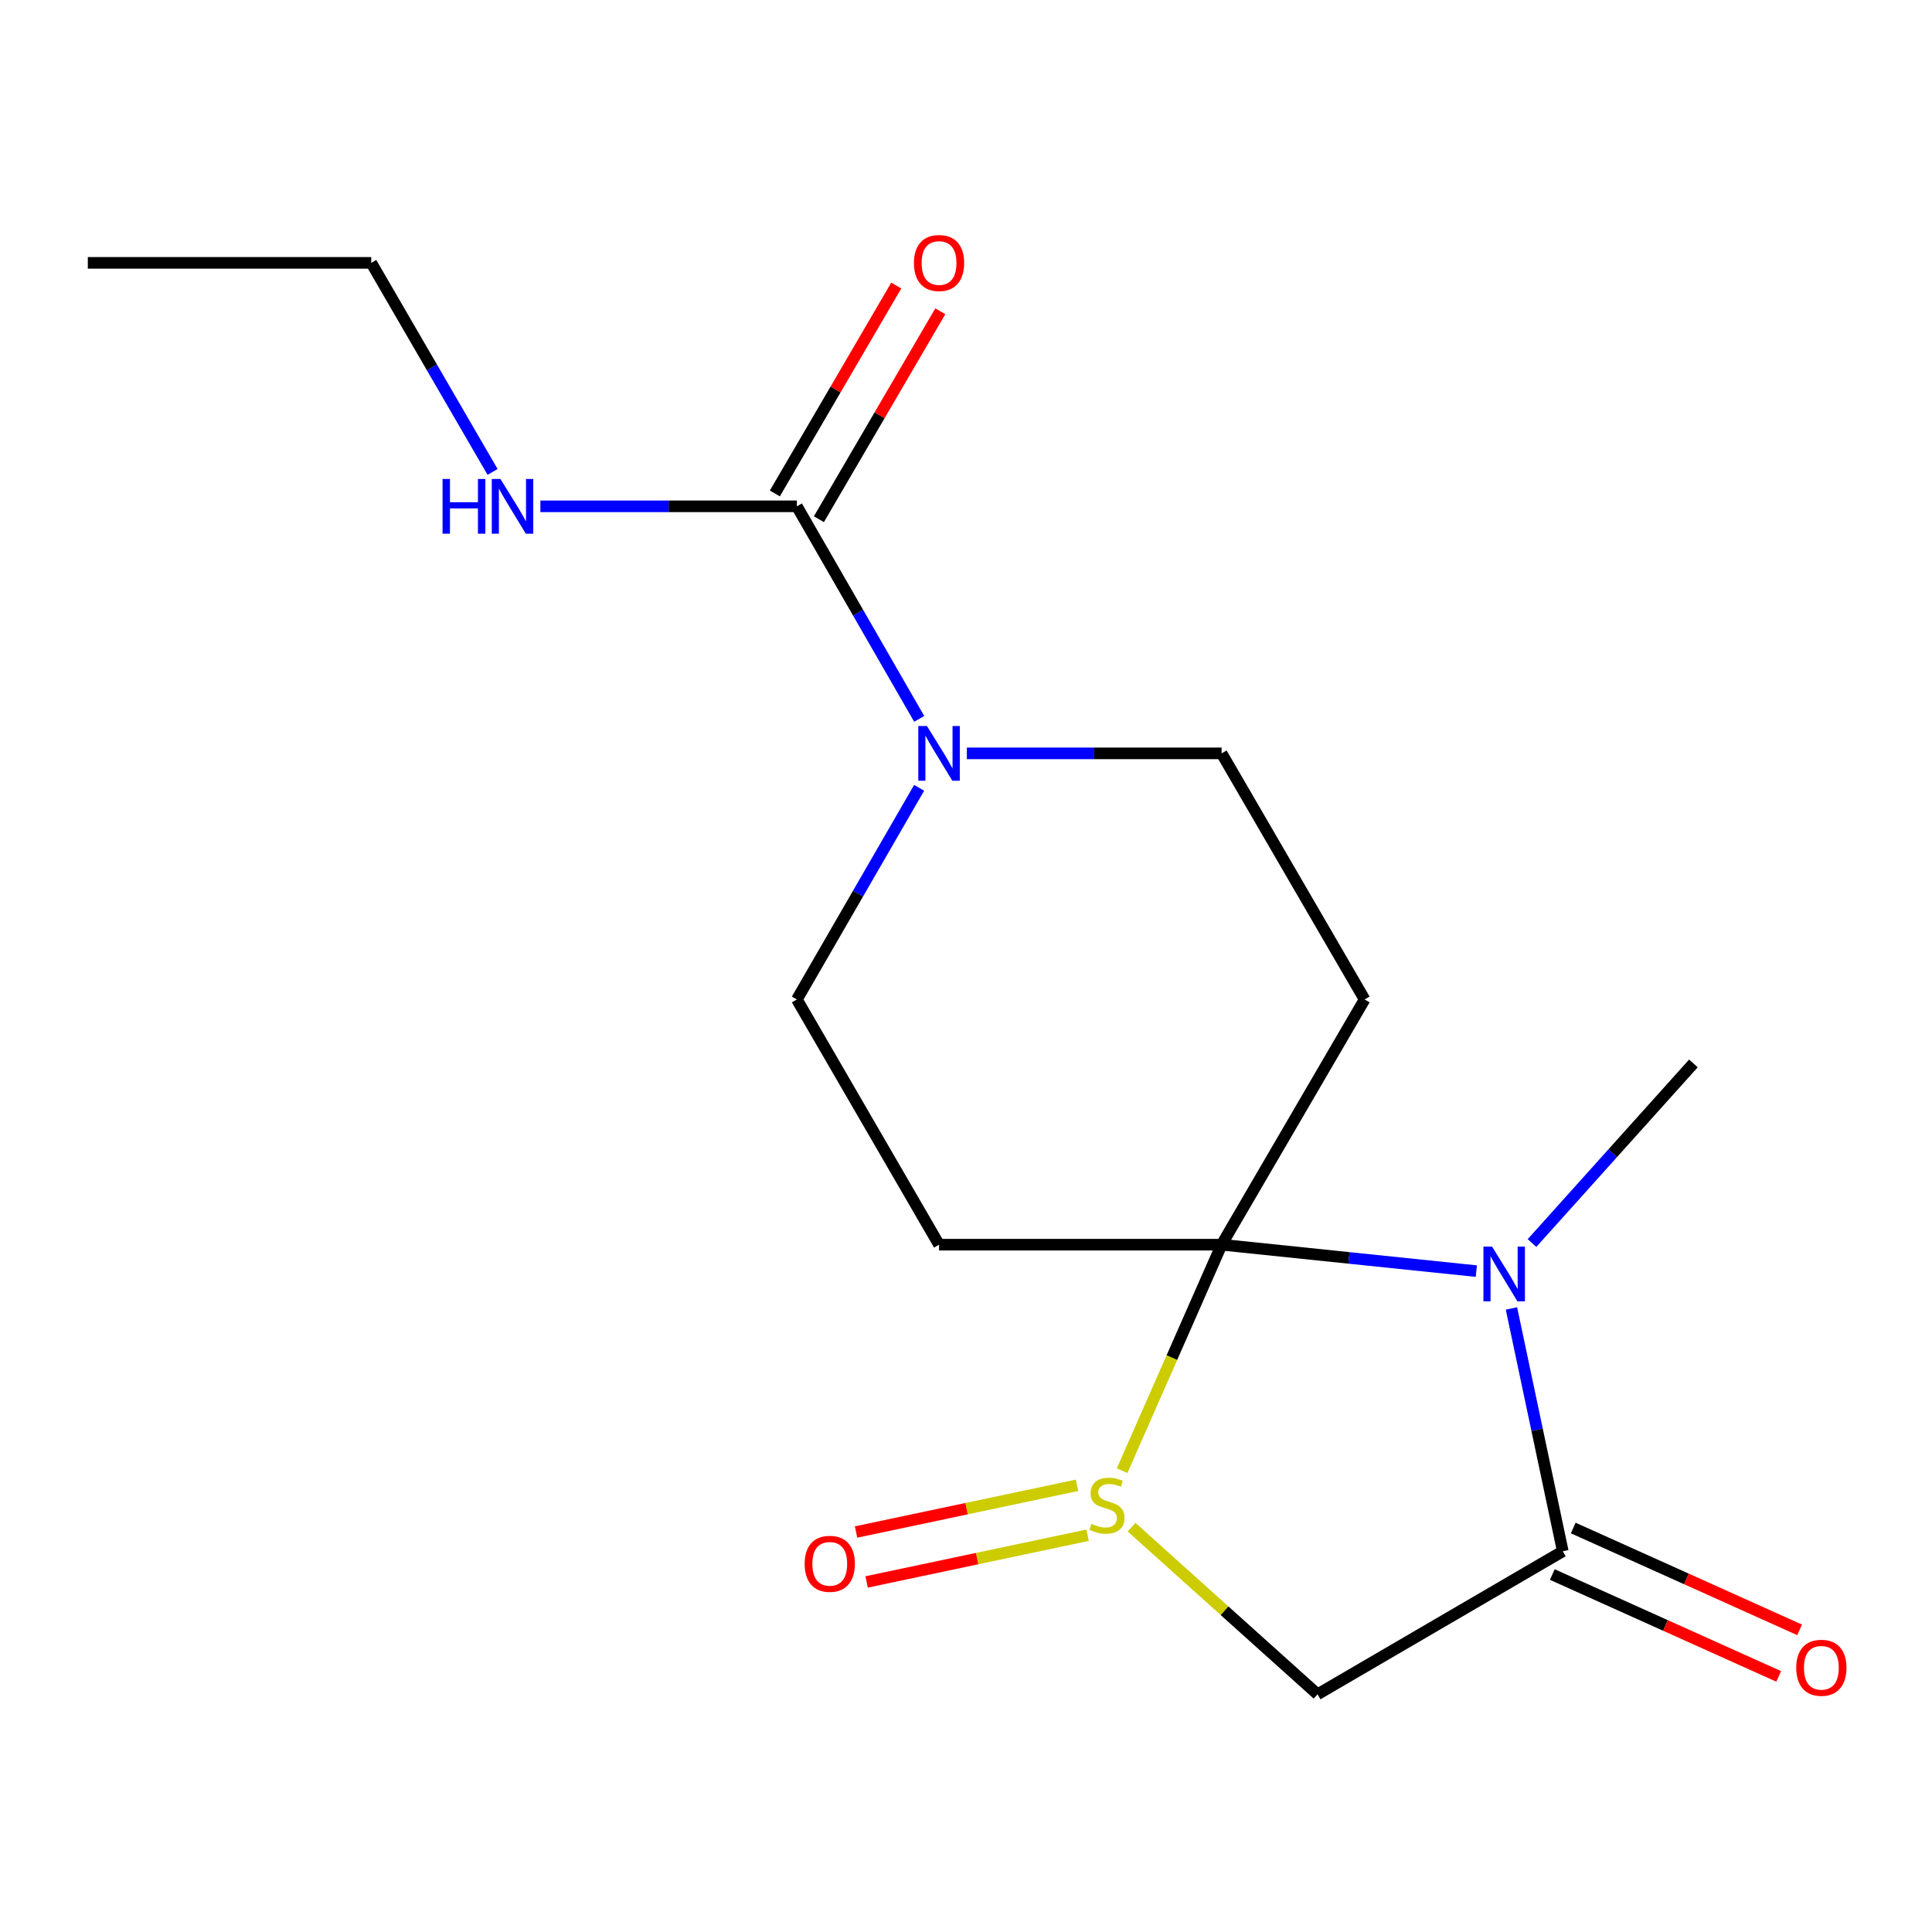 <?xml version='1.0' encoding='iso-8859-1'?>
<svg version='1.1' baseProfile='full'
              xmlns='http://www.w3.org/2000/svg'
                      xmlns:rdkit='http://www.rdkit.org/xml'
                      xmlns:xlink='http://www.w3.org/1999/xlink'
                  xml:space='preserve'
width='1000px' height='1000px' viewBox='0 0 1000 1000'>
<!-- END OF HEADER -->
<rect style='opacity:1.0;fill:#FFFFFF;stroke:none' width='1000' height='1000' x='0' y='0'> </rect>
<path class='bond-0' d='M 632.305,644.251 L 606.553,702.733' style='fill:none;fill-rule:evenodd;stroke:#000000;stroke-width:6px;stroke-linecap:butt;stroke-linejoin:miter;stroke-opacity:1' />
<path class='bond-0' d='M 606.553,702.733 L 580.802,761.214' style='fill:none;fill-rule:evenodd;stroke:#CCCC00;stroke-width:6px;stroke-linecap:butt;stroke-linejoin:miter;stroke-opacity:1' />
<path class='bond-1' d='M 632.305,644.251 L 698.224,651.09' style='fill:none;fill-rule:evenodd;stroke:#000000;stroke-width:6px;stroke-linecap:butt;stroke-linejoin:miter;stroke-opacity:1' />
<path class='bond-1' d='M 698.224,651.09 L 764.143,657.928' style='fill:none;fill-rule:evenodd;stroke:#0000FF;stroke-width:6px;stroke-linecap:butt;stroke-linejoin:miter;stroke-opacity:1' />
<path class='bond-4' d='M 632.305,644.251 L 486.051,644.251' style='fill:none;fill-rule:evenodd;stroke:#000000;stroke-width:6px;stroke-linecap:butt;stroke-linejoin:miter;stroke-opacity:1' />
<path class='bond-5' d='M 632.305,644.251 L 706.319,517.323' style='fill:none;fill-rule:evenodd;stroke:#000000;stroke-width:6px;stroke-linecap:butt;stroke-linejoin:miter;stroke-opacity:1' />
<path class='bond-3' d='M 585.707,790.467 L 633.834,833.715' style='fill:none;fill-rule:evenodd;stroke:#CCCC00;stroke-width:6px;stroke-linecap:butt;stroke-linejoin:miter;stroke-opacity:1' />
<path class='bond-3' d='M 633.834,833.715 L 681.961,876.963' style='fill:none;fill-rule:evenodd;stroke:#000000;stroke-width:6px;stroke-linecap:butt;stroke-linejoin:miter;stroke-opacity:1' />
<path class='bond-10' d='M 557.486,768.789 L 500.289,780.88' style='fill:none;fill-rule:evenodd;stroke:#CCCC00;stroke-width:6px;stroke-linecap:butt;stroke-linejoin:miter;stroke-opacity:1' />
<path class='bond-10' d='M 500.289,780.88 L 443.092,792.971' style='fill:none;fill-rule:evenodd;stroke:#FF0000;stroke-width:6px;stroke-linecap:butt;stroke-linejoin:miter;stroke-opacity:1' />
<path class='bond-10' d='M 562.949,794.631 L 505.752,806.722' style='fill:none;fill-rule:evenodd;stroke:#CCCC00;stroke-width:6px;stroke-linecap:butt;stroke-linejoin:miter;stroke-opacity:1' />
<path class='bond-10' d='M 505.752,806.722 L 448.555,818.813' style='fill:none;fill-rule:evenodd;stroke:#FF0000;stroke-width:6px;stroke-linecap:butt;stroke-linejoin:miter;stroke-opacity:1' />
<path class='bond-2' d='M 782.326,677.251 L 795.608,740.092' style='fill:none;fill-rule:evenodd;stroke:#0000FF;stroke-width:6px;stroke-linecap:butt;stroke-linejoin:miter;stroke-opacity:1' />
<path class='bond-2' d='M 795.608,740.092 L 808.889,802.934' style='fill:none;fill-rule:evenodd;stroke:#000000;stroke-width:6px;stroke-linecap:butt;stroke-linejoin:miter;stroke-opacity:1' />
<path class='bond-14' d='M 792.962,643.396 L 834.734,596.911' style='fill:none;fill-rule:evenodd;stroke:#0000FF;stroke-width:6px;stroke-linecap:butt;stroke-linejoin:miter;stroke-opacity:1' />
<path class='bond-14' d='M 834.734,596.911 L 876.506,550.427' style='fill:none;fill-rule:evenodd;stroke:#000000;stroke-width:6px;stroke-linecap:butt;stroke-linejoin:miter;stroke-opacity:1' />
<path class='bond-11' d='M 803.47,814.977 L 862.056,841.338' style='fill:none;fill-rule:evenodd;stroke:#000000;stroke-width:6px;stroke-linecap:butt;stroke-linejoin:miter;stroke-opacity:1' />
<path class='bond-11' d='M 862.056,841.338 L 920.641,867.698' style='fill:none;fill-rule:evenodd;stroke:#FF0000;stroke-width:6px;stroke-linecap:butt;stroke-linejoin:miter;stroke-opacity:1' />
<path class='bond-11' d='M 814.308,790.89 L 872.894,817.251' style='fill:none;fill-rule:evenodd;stroke:#000000;stroke-width:6px;stroke-linecap:butt;stroke-linejoin:miter;stroke-opacity:1' />
<path class='bond-11' d='M 872.894,817.251 L 931.479,843.611' style='fill:none;fill-rule:evenodd;stroke:#FF0000;stroke-width:6px;stroke-linecap:butt;stroke-linejoin:miter;stroke-opacity:1' />
<path class='bond-18' d='M 808.889,802.934 L 681.961,876.963' style='fill:none;fill-rule:evenodd;stroke:#000000;stroke-width:6px;stroke-linecap:butt;stroke-linejoin:miter;stroke-opacity:1' />
<path class='bond-8' d='M 486.051,644.251 L 412.461,517.323' style='fill:none;fill-rule:evenodd;stroke:#000000;stroke-width:6px;stroke-linecap:butt;stroke-linejoin:miter;stroke-opacity:1' />
<path class='bond-9' d='M 706.319,517.323 L 632.305,389.939' style='fill:none;fill-rule:evenodd;stroke:#000000;stroke-width:6px;stroke-linecap:butt;stroke-linejoin:miter;stroke-opacity:1' />
<path class='bond-6' d='M 500.447,389.939 L 566.376,389.939' style='fill:none;fill-rule:evenodd;stroke:#0000FF;stroke-width:6px;stroke-linecap:butt;stroke-linejoin:miter;stroke-opacity:1' />
<path class='bond-6' d='M 566.376,389.939 L 632.305,389.939' style='fill:none;fill-rule:evenodd;stroke:#000000;stroke-width:6px;stroke-linecap:butt;stroke-linejoin:miter;stroke-opacity:1' />
<path class='bond-7' d='M 475.779,372.091 L 444.12,317.081' style='fill:none;fill-rule:evenodd;stroke:#0000FF;stroke-width:6px;stroke-linecap:butt;stroke-linejoin:miter;stroke-opacity:1' />
<path class='bond-7' d='M 444.12,317.081 L 412.461,262.072' style='fill:none;fill-rule:evenodd;stroke:#000000;stroke-width:6px;stroke-linecap:butt;stroke-linejoin:miter;stroke-opacity:1' />
<path class='bond-17' d='M 475.746,407.777 L 444.104,462.55' style='fill:none;fill-rule:evenodd;stroke:#0000FF;stroke-width:6px;stroke-linecap:butt;stroke-linejoin:miter;stroke-opacity:1' />
<path class='bond-17' d='M 444.104,462.55 L 412.461,517.323' style='fill:none;fill-rule:evenodd;stroke:#000000;stroke-width:6px;stroke-linecap:butt;stroke-linejoin:miter;stroke-opacity:1' />
<path class='bond-12' d='M 423.866,268.731 L 455.286,214.926' style='fill:none;fill-rule:evenodd;stroke:#000000;stroke-width:6px;stroke-linecap:butt;stroke-linejoin:miter;stroke-opacity:1' />
<path class='bond-12' d='M 455.286,214.926 L 486.705,161.121' style='fill:none;fill-rule:evenodd;stroke:#FF0000;stroke-width:6px;stroke-linecap:butt;stroke-linejoin:miter;stroke-opacity:1' />
<path class='bond-12' d='M 401.057,255.412 L 432.477,201.607' style='fill:none;fill-rule:evenodd;stroke:#000000;stroke-width:6px;stroke-linecap:butt;stroke-linejoin:miter;stroke-opacity:1' />
<path class='bond-12' d='M 432.477,201.607 L 463.897,147.801' style='fill:none;fill-rule:evenodd;stroke:#FF0000;stroke-width:6px;stroke-linecap:butt;stroke-linejoin:miter;stroke-opacity:1' />
<path class='bond-13' d='M 412.461,262.072 L 346.082,262.072' style='fill:none;fill-rule:evenodd;stroke:#000000;stroke-width:6px;stroke-linecap:butt;stroke-linejoin:miter;stroke-opacity:1' />
<path class='bond-13' d='M 346.082,262.072 L 279.702,262.072' style='fill:none;fill-rule:evenodd;stroke:#0000FF;stroke-width:6px;stroke-linecap:butt;stroke-linejoin:miter;stroke-opacity:1' />
<path class='bond-15' d='M 254.954,244.269 L 223.558,190.161' style='fill:none;fill-rule:evenodd;stroke:#0000FF;stroke-width:6px;stroke-linecap:butt;stroke-linejoin:miter;stroke-opacity:1' />
<path class='bond-15' d='M 223.558,190.161 L 192.163,136.053' style='fill:none;fill-rule:evenodd;stroke:#000000;stroke-width:6px;stroke-linecap:butt;stroke-linejoin:miter;stroke-opacity:1' />
<path class='bond-16' d='M 192.163,136.053 L 45.455,136.053' style='fill:none;fill-rule:evenodd;stroke:#000000;stroke-width:6px;stroke-linecap:butt;stroke-linejoin:miter;stroke-opacity:1' />
<path  class='atom-1' d='M 564.964 788.736
Q 565.284 788.856, 566.604 789.416
Q 567.924 789.976, 569.364 790.336
Q 570.844 790.656, 572.284 790.656
Q 574.964 790.656, 576.524 789.376
Q 578.084 788.056, 578.084 785.776
Q 578.084 784.216, 577.284 783.256
Q 576.524 782.296, 575.324 781.776
Q 574.124 781.256, 572.124 780.656
Q 569.604 779.896, 568.084 779.176
Q 566.604 778.456, 565.524 776.936
Q 564.484 775.416, 564.484 772.856
Q 564.484 769.296, 566.884 767.096
Q 569.324 764.896, 574.124 764.896
Q 577.404 764.896, 581.124 766.456
L 580.204 769.536
Q 576.804 768.136, 574.244 768.136
Q 571.484 768.136, 569.964 769.296
Q 568.444 770.416, 568.484 772.376
Q 568.484 773.896, 569.244 774.816
Q 570.044 775.736, 571.164 776.256
Q 572.324 776.776, 574.244 777.376
Q 576.804 778.176, 578.324 778.976
Q 579.844 779.776, 580.924 781.416
Q 582.044 783.016, 582.044 785.776
Q 582.044 789.696, 579.404 791.816
Q 576.804 793.896, 572.444 793.896
Q 569.924 793.896, 568.004 793.336
Q 566.124 792.816, 563.884 791.896
L 564.964 788.736
' fill='#CCCC00'/>
<path  class='atom-2' d='M 772.299 645.264
L 781.579 660.264
Q 782.499 661.744, 783.979 664.424
Q 785.459 667.104, 785.539 667.264
L 785.539 645.264
L 789.299 645.264
L 789.299 673.584
L 785.419 673.584
L 775.459 657.184
Q 774.299 655.264, 773.059 653.064
Q 771.859 650.864, 771.499 650.184
L 771.499 673.584
L 767.819 673.584
L 767.819 645.264
L 772.299 645.264
' fill='#0000FF'/>
<path  class='atom-7' d='M 479.791 375.779
L 489.071 390.779
Q 489.991 392.259, 491.471 394.939
Q 492.951 397.619, 493.031 397.779
L 493.031 375.779
L 496.791 375.779
L 496.791 404.099
L 492.911 404.099
L 482.951 387.699
Q 481.791 385.779, 480.551 383.579
Q 479.351 381.379, 478.991 380.699
L 478.991 404.099
L 475.311 404.099
L 475.311 375.779
L 479.791 375.779
' fill='#0000FF'/>
<path  class='atom-11' d='M 416.483 809.426
Q 416.483 802.626, 419.843 798.826
Q 423.203 795.026, 429.483 795.026
Q 435.763 795.026, 439.123 798.826
Q 442.483 802.626, 442.483 809.426
Q 442.483 816.306, 439.083 820.226
Q 435.683 824.106, 429.483 824.106
Q 423.243 824.106, 419.843 820.226
Q 416.483 816.346, 416.483 809.426
M 429.483 820.906
Q 433.803 820.906, 436.123 818.026
Q 438.483 815.106, 438.483 809.426
Q 438.483 803.866, 436.123 801.066
Q 433.803 798.226, 429.483 798.226
Q 425.163 798.226, 422.803 801.026
Q 420.483 803.826, 420.483 809.426
Q 420.483 815.146, 422.803 818.026
Q 425.163 820.906, 429.483 820.906
' fill='#FF0000'/>
<path  class='atom-12' d='M 929.729 863.235
Q 929.729 856.435, 933.089 852.635
Q 936.449 848.835, 942.729 848.835
Q 949.009 848.835, 952.369 852.635
Q 955.729 856.435, 955.729 863.235
Q 955.729 870.115, 952.329 874.035
Q 948.929 877.915, 942.729 877.915
Q 936.489 877.915, 933.089 874.035
Q 929.729 870.155, 929.729 863.235
M 942.729 874.715
Q 947.049 874.715, 949.369 871.835
Q 951.729 868.915, 951.729 863.235
Q 951.729 857.675, 949.369 854.875
Q 947.049 852.035, 942.729 852.035
Q 938.409 852.035, 936.049 854.835
Q 933.729 857.635, 933.729 863.235
Q 933.729 868.955, 936.049 871.835
Q 938.409 874.715, 942.729 874.715
' fill='#FF0000'/>
<path  class='atom-13' d='M 473.051 136.133
Q 473.051 129.333, 476.411 125.533
Q 479.771 121.733, 486.051 121.733
Q 492.331 121.733, 495.691 125.533
Q 499.051 129.333, 499.051 136.133
Q 499.051 143.013, 495.651 146.933
Q 492.251 150.813, 486.051 150.813
Q 479.811 150.813, 476.411 146.933
Q 473.051 143.053, 473.051 136.133
M 486.051 147.613
Q 490.371 147.613, 492.691 144.733
Q 495.051 141.813, 495.051 136.133
Q 495.051 130.573, 492.691 127.773
Q 490.371 124.933, 486.051 124.933
Q 481.731 124.933, 479.371 127.733
Q 477.051 130.533, 477.051 136.133
Q 477.051 141.853, 479.371 144.733
Q 481.731 147.613, 486.051 147.613
' fill='#FF0000'/>
<path  class='atom-14' d='M 229.063 247.912
L 232.903 247.912
L 232.903 259.952
L 247.383 259.952
L 247.383 247.912
L 251.223 247.912
L 251.223 276.232
L 247.383 276.232
L 247.383 263.152
L 232.903 263.152
L 232.903 276.232
L 229.063 276.232
L 229.063 247.912
' fill='#0000FF'/>
<path  class='atom-14' d='M 259.023 247.912
L 268.303 262.912
Q 269.223 264.392, 270.703 267.072
Q 272.183 269.752, 272.263 269.912
L 272.263 247.912
L 276.023 247.912
L 276.023 276.232
L 272.143 276.232
L 262.183 259.832
Q 261.023 257.912, 259.783 255.712
Q 258.583 253.512, 258.223 252.832
L 258.223 276.232
L 254.543 276.232
L 254.543 247.912
L 259.023 247.912
' fill='#0000FF'/>
</svg>

